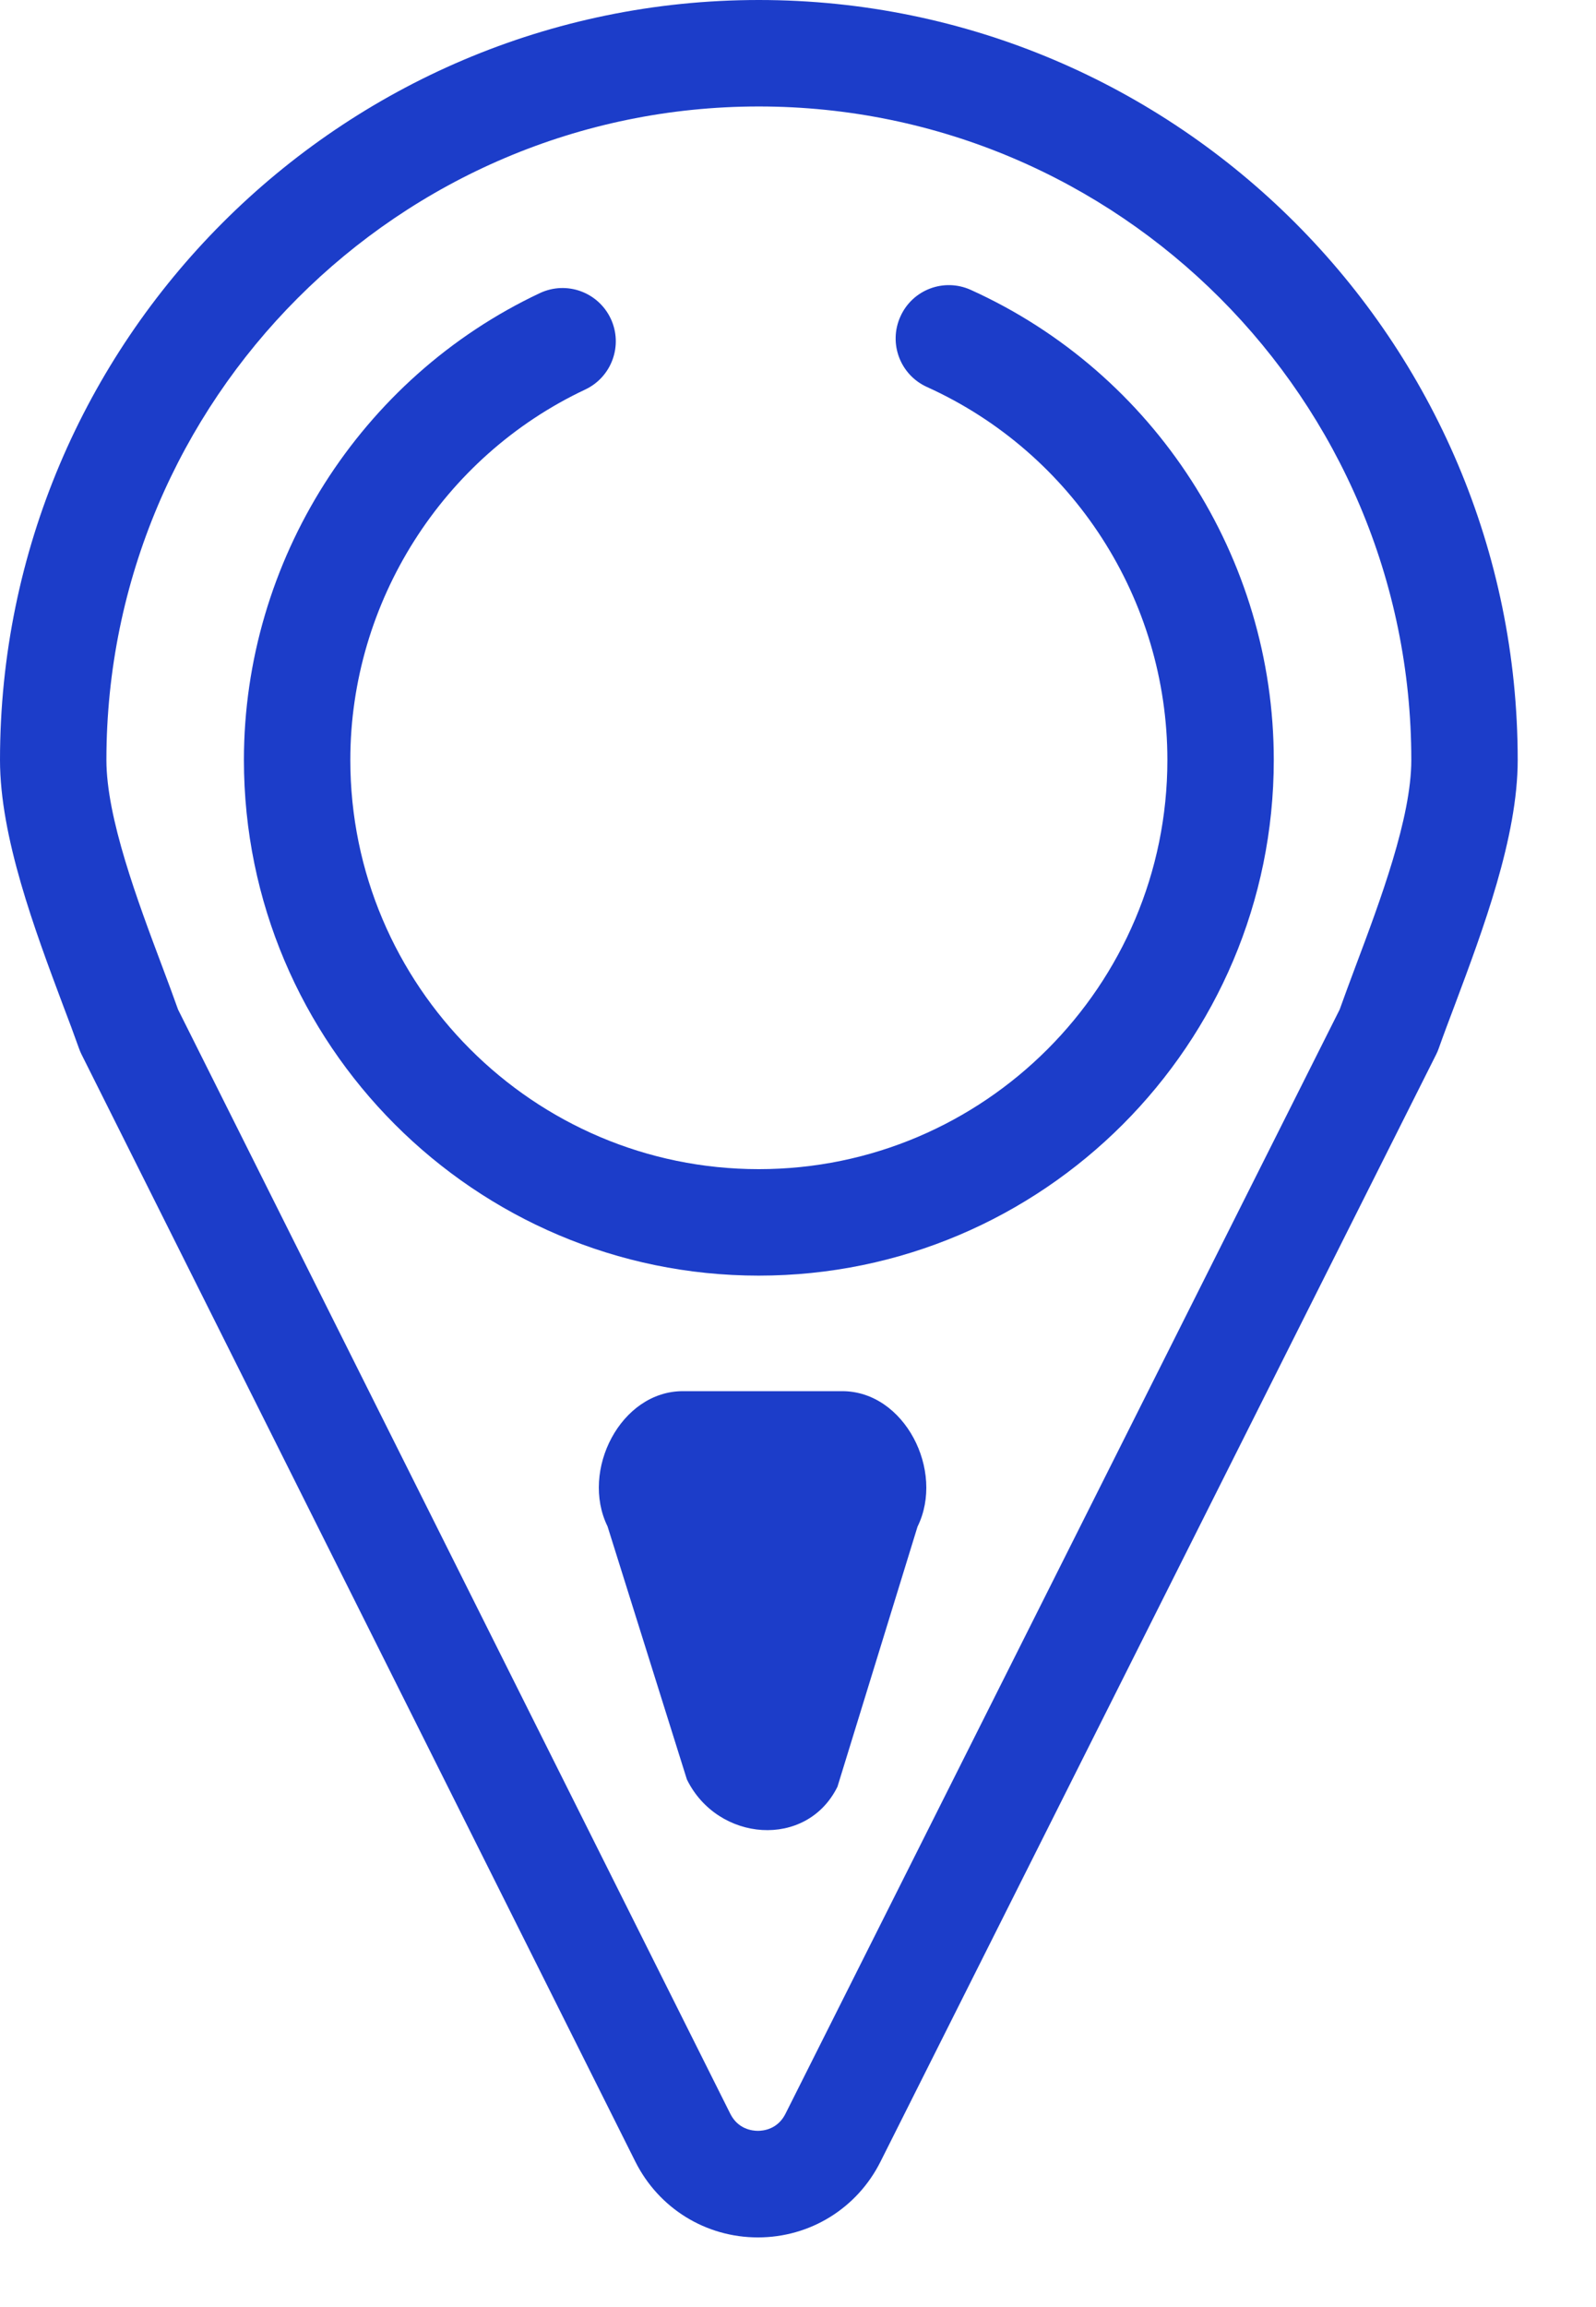 <?xml version="1.0" encoding="UTF-8" standalone="no"?><!DOCTYPE svg PUBLIC "-//W3C//DTD SVG 1.1//EN" "http://www.w3.org/Graphics/SVG/1.1/DTD/svg11.dtd"><svg width="100%" height="100%" viewBox="0 0 18 26" version="1.1" xmlns="http://www.w3.org/2000/svg" xmlns:xlink="http://www.w3.org/1999/xlink" xml:space="preserve" xmlns:serif="http://www.serif.com/" style="fill-rule:evenodd;clip-rule:evenodd;stroke-linejoin:round;stroke-miterlimit:2;"><g><path d="M9.445,20.136l0.903,-2.931c0.311,-0.63 -0.147,-1.527 -0.849,-1.527l-1.798,0c-0.701,0 -1.158,0.895 -0.849,1.524l0.895,2.852c0.346,0.705 1.35,0.786 1.698,0.082Z" style="fill:#1c3dc9;fill-rule:nonzero;"/><path d="M8.548,25.215c-0.589,-0 -1.119,-0.328 -1.383,-0.855l-6.246,-12.478c-0.011,-0.023 -0.021,-0.045 -0.029,-0.069c-0.053,-0.15 -0.115,-0.316 -0.182,-0.491c-0.315,-0.841 -0.708,-1.888 -0.708,-2.757c0,-4.723 3.839,-8.565 8.558,-8.565c4.72,0 8.559,3.842 8.559,8.565c0,0.869 -0.393,1.916 -0.708,2.757c-0.066,0.175 -0.129,0.341 -0.182,0.491c-0.008,0.024 -0.018,0.047 -0.029,0.069l-6.268,12.48c-0.264,0.526 -0.794,0.853 -1.382,0.853Zm-6.54,-13.838l6.229,12.446c0.087,0.172 0.246,0.191 0.311,0.191c0.064,0 0.223,-0.019 0.31,-0.191l6.251,-12.446c0.052,-0.147 0.113,-0.308 0.176,-0.478c0.282,-0.75 0.632,-1.683 0.632,-2.334c0,-4.061 -3.301,-7.365 -7.359,-7.365c-4.057,0 -7.358,3.304 -7.358,7.365c-0,0.651 0.35,1.584 0.632,2.334c0.064,0.17 0.124,0.331 0.176,0.478Z" style="fill:#1c3dc9;"/><path d="M8.558,14.376c-3.202,0 -5.807,-2.607 -5.807,-5.811c-0,-2.242 1.31,-4.307 3.338,-5.262c0.301,-0.141 0.657,-0.012 0.799,0.288c0.141,0.3 0.012,0.658 -0.288,0.799c-1.609,0.757 -2.649,2.396 -2.649,4.175c-0,2.542 2.067,4.611 4.607,4.611c2.541,-0 4.608,-2.069 4.608,-4.611c0,-1.809 -1.064,-3.459 -2.712,-4.204c-0.302,-0.137 -0.436,-0.492 -0.299,-0.794c0.136,-0.303 0.491,-0.437 0.794,-0.3c2.076,0.939 3.417,3.019 3.417,5.298c-0,3.204 -2.605,5.811 -5.808,5.811Z" style="fill:#1c3dc9;fill-rule:nonzero;"/></g></svg>